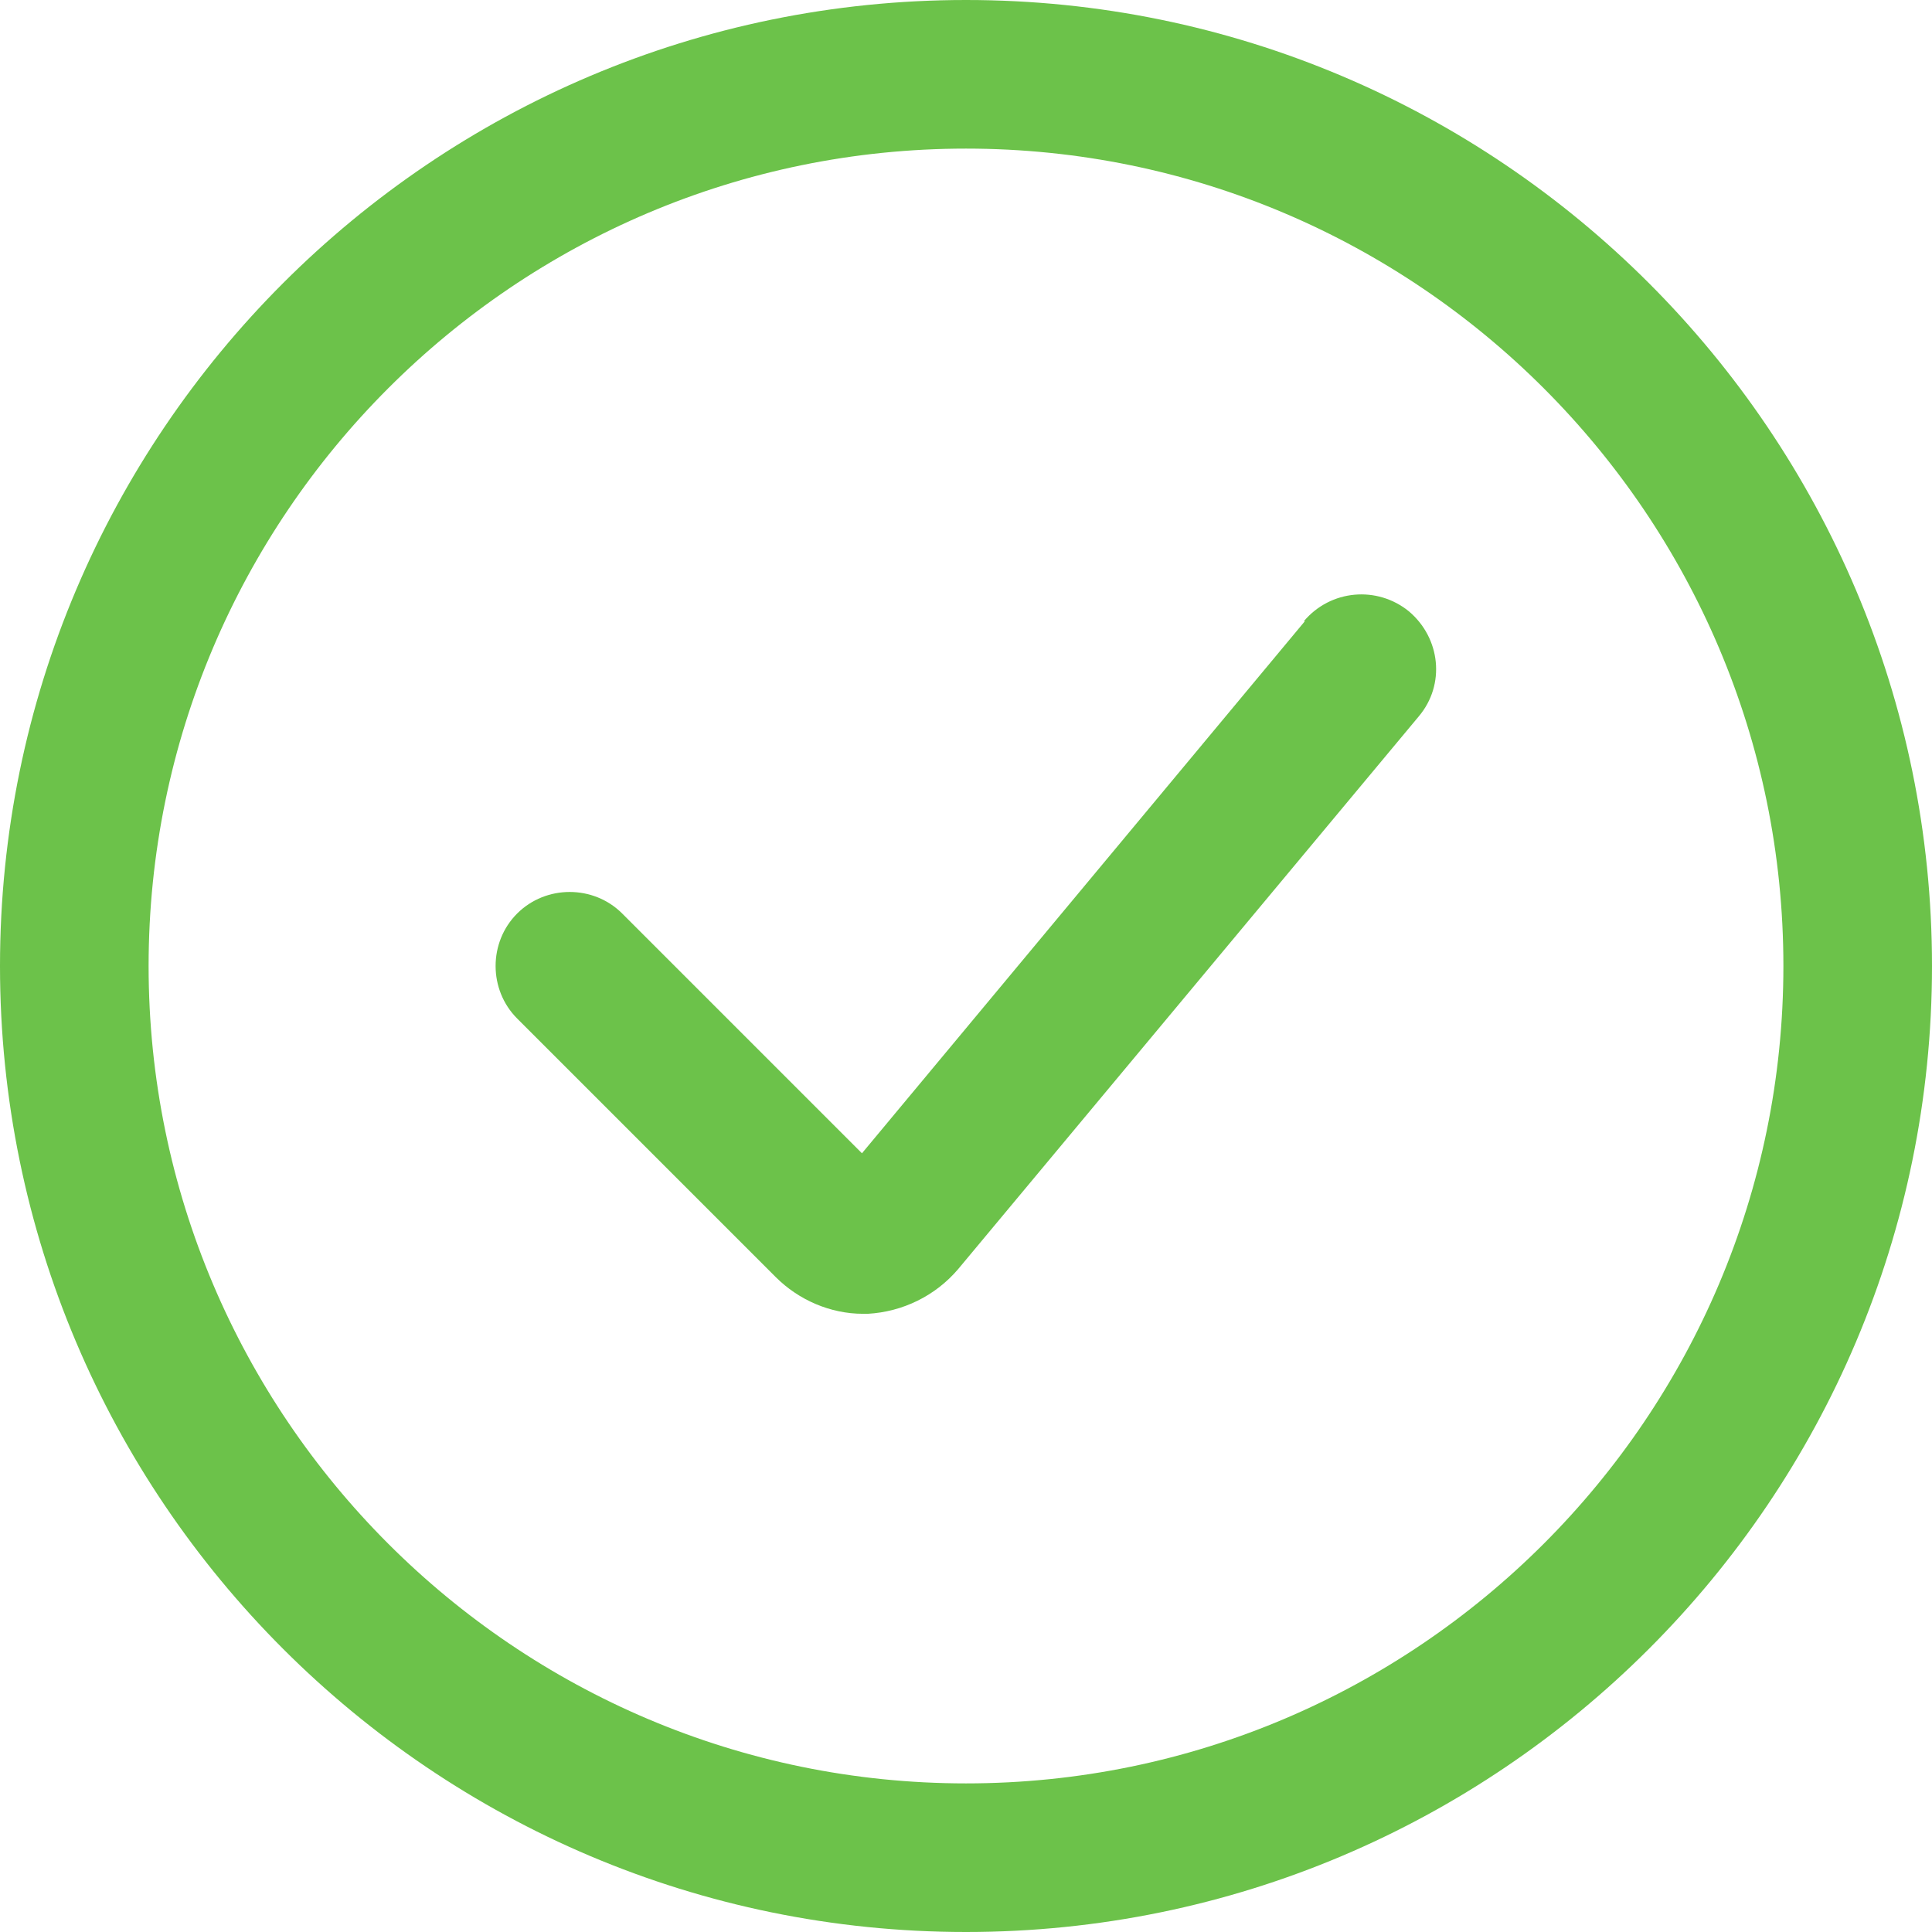 <?xml version="1.0" encoding="UTF-8"?>
<svg id="Ebene_1" data-name="Ebene 1" xmlns="http://www.w3.org/2000/svg" viewBox="0 0 600 600">
  <defs>
    <style>
      .cls-1 {
        fill: #6cc24a;
      }
    </style>
  </defs>
  <path class="cls-1" d="M300,0C134.46,0,0,134.46,0,300s134.46,300,300,300,300-134.46,300-300S465.54,0,300,0ZM300,553.85c-140,0-253.85-113.85-253.85-253.85S160,46.15,300,46.15s253.85,113.85,253.85,253.85-113.85,253.85-253.85,253.85Z"/>
  <path class="cls-1" d="M405.23,192.93l-137.54,165.23-74.46-74.46c-8.92-8.92-23.69-8.92-32.62,0s-8.92,23.69,0,32.61l80.31,80.31c7.08,7.08,16.92,11.39,27.08,11.39h1.54c10.77-.62,20.92-5.54,28-13.85l143.08-171.69c8.31-9.85,6.77-24.31-3.08-32.62-9.85-8-24.31-6.77-32.62,3.08h.31Z"/>
</svg>